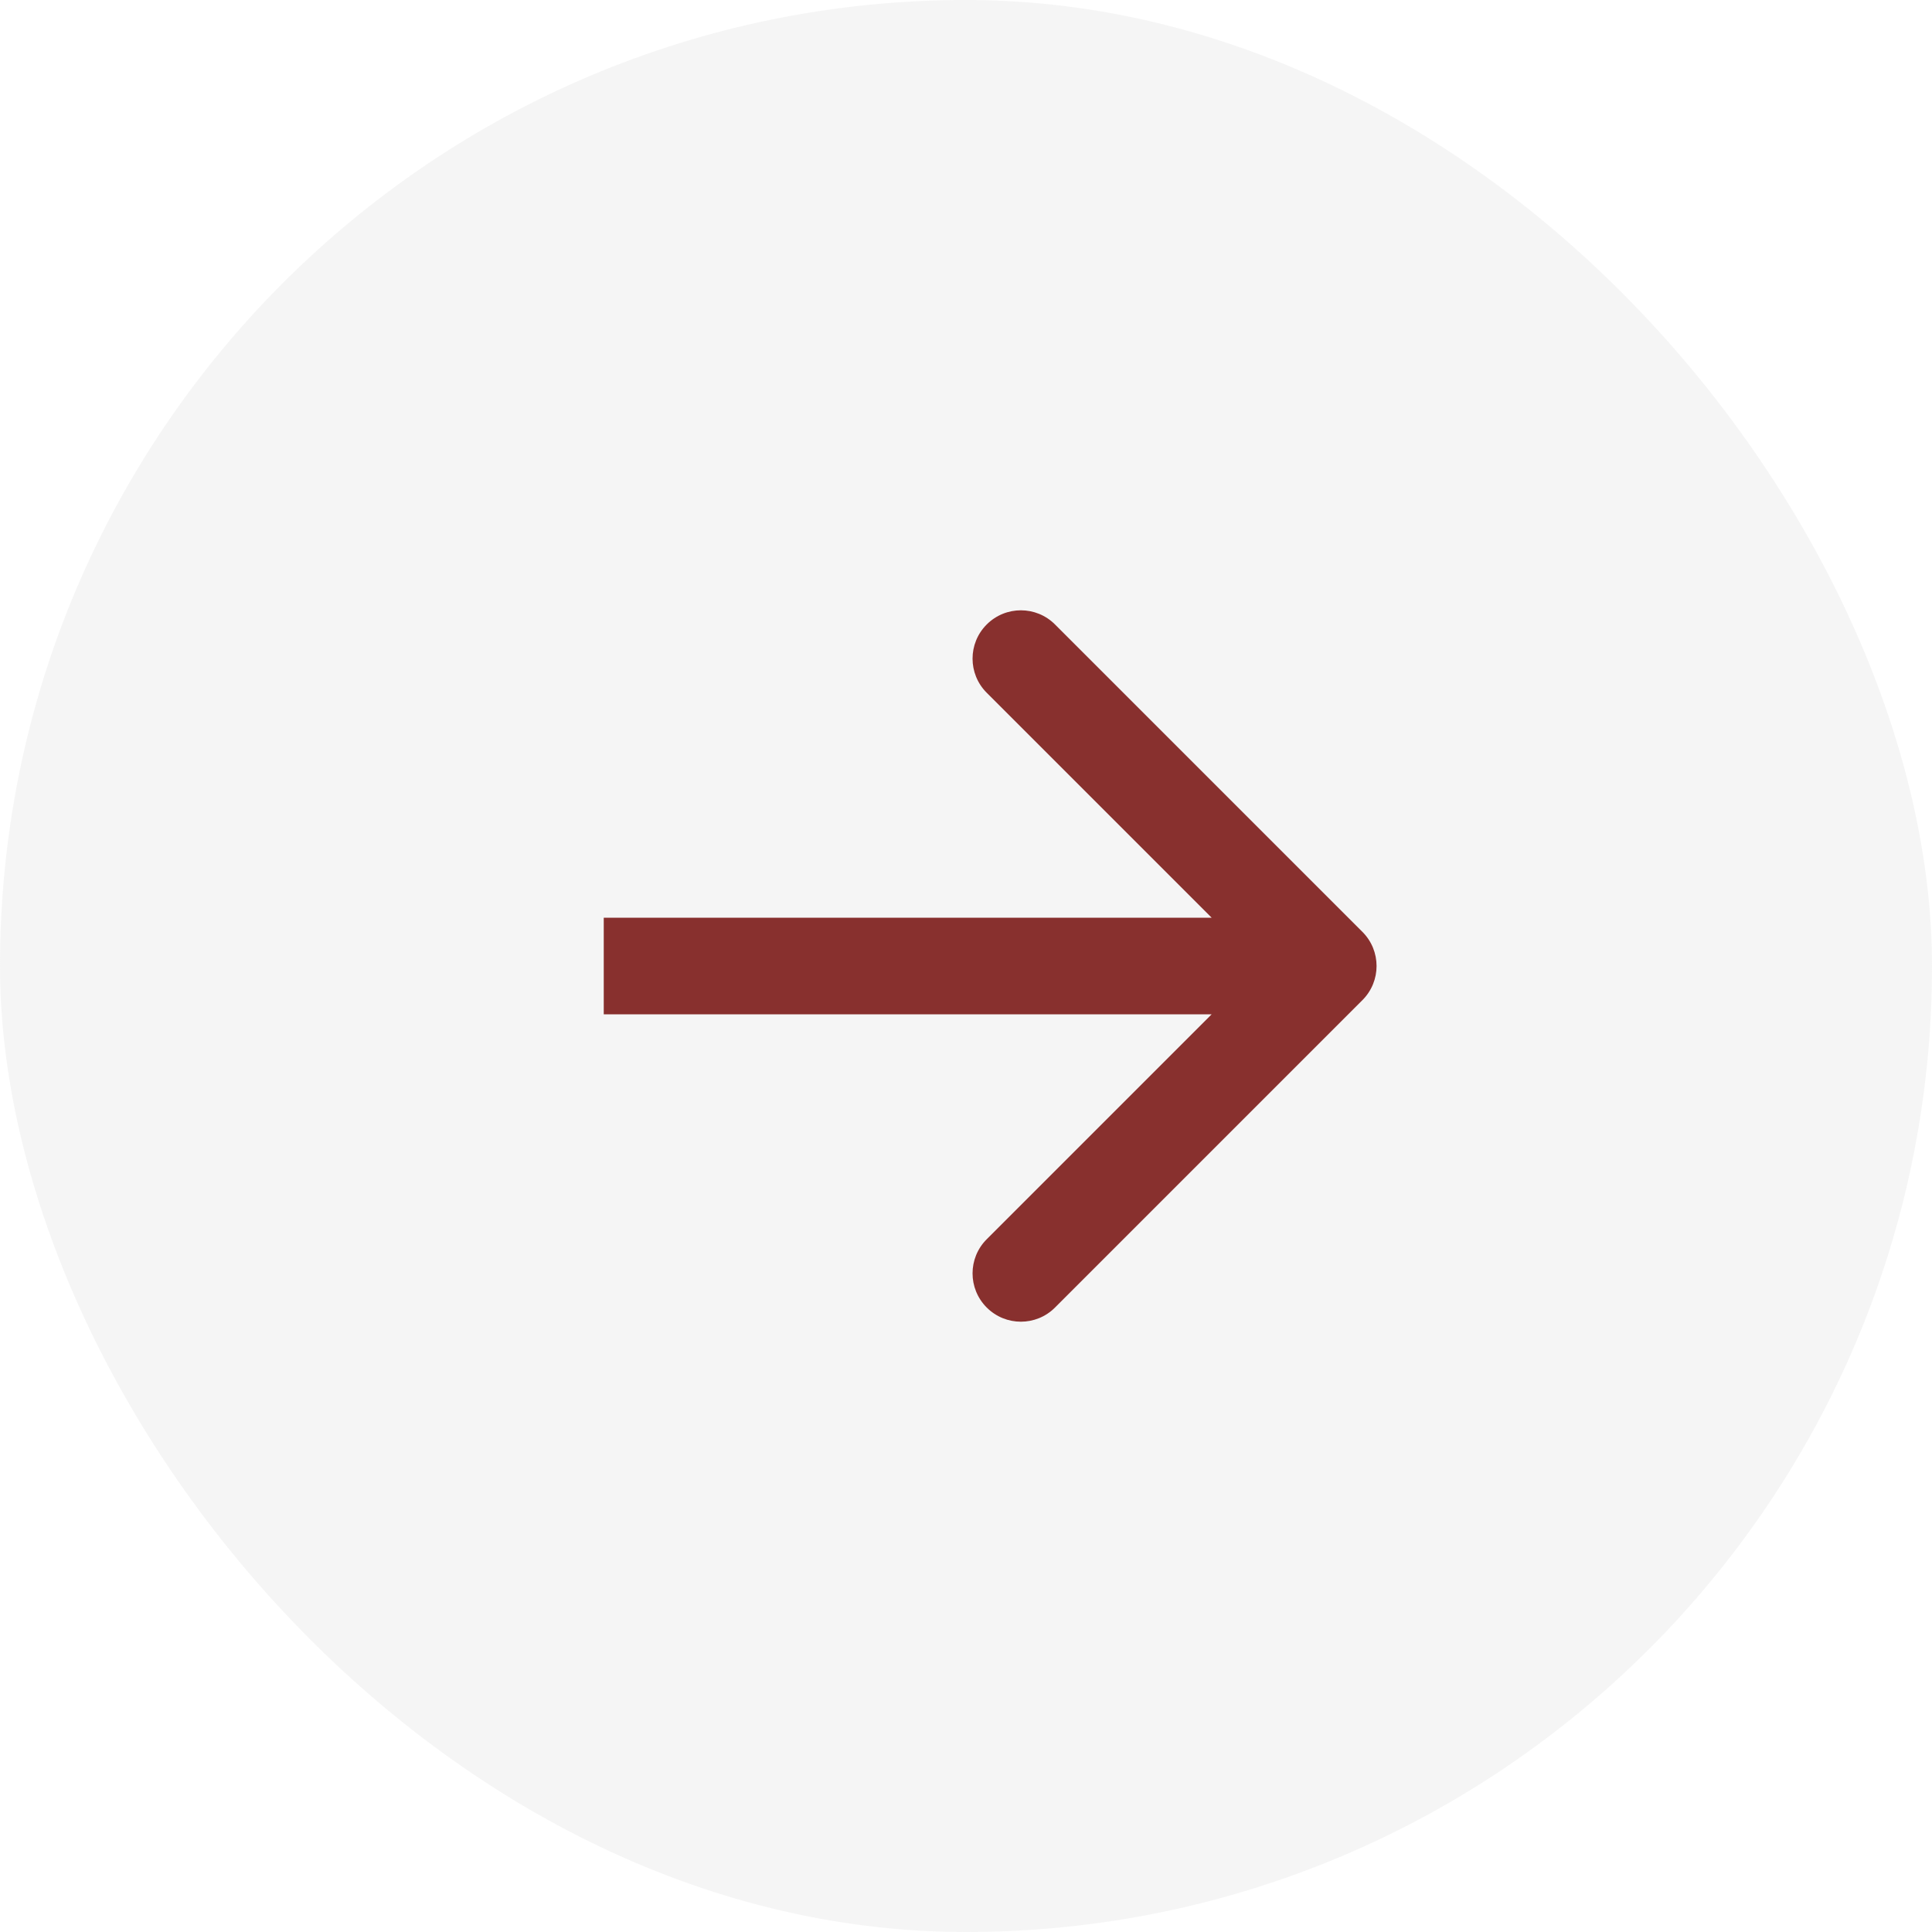 <svg width="40" height="40" viewBox="0 0 40 40" fill="none" xmlns="http://www.w3.org/2000/svg">
<rect width="40" height="40" rx="20" fill="#D9D9D9" fill-opacity="0.25"/>
<path d="M28.207 20.707C28.598 20.317 28.598 19.683 28.207 19.293L21.843 12.929C21.453 12.538 20.82 12.538 20.429 12.929C20.038 13.319 20.038 13.953 20.429 14.343L26.086 20L20.429 25.657C20.038 26.047 20.038 26.68 20.429 27.071C20.82 27.462 21.453 27.462 21.843 27.071L28.207 20.707ZM12.5 20L12.5 21L27.5 21L27.5 20L27.5 19L12.5 19L12.5 20Z" fill="#88302E"/>
</svg>
